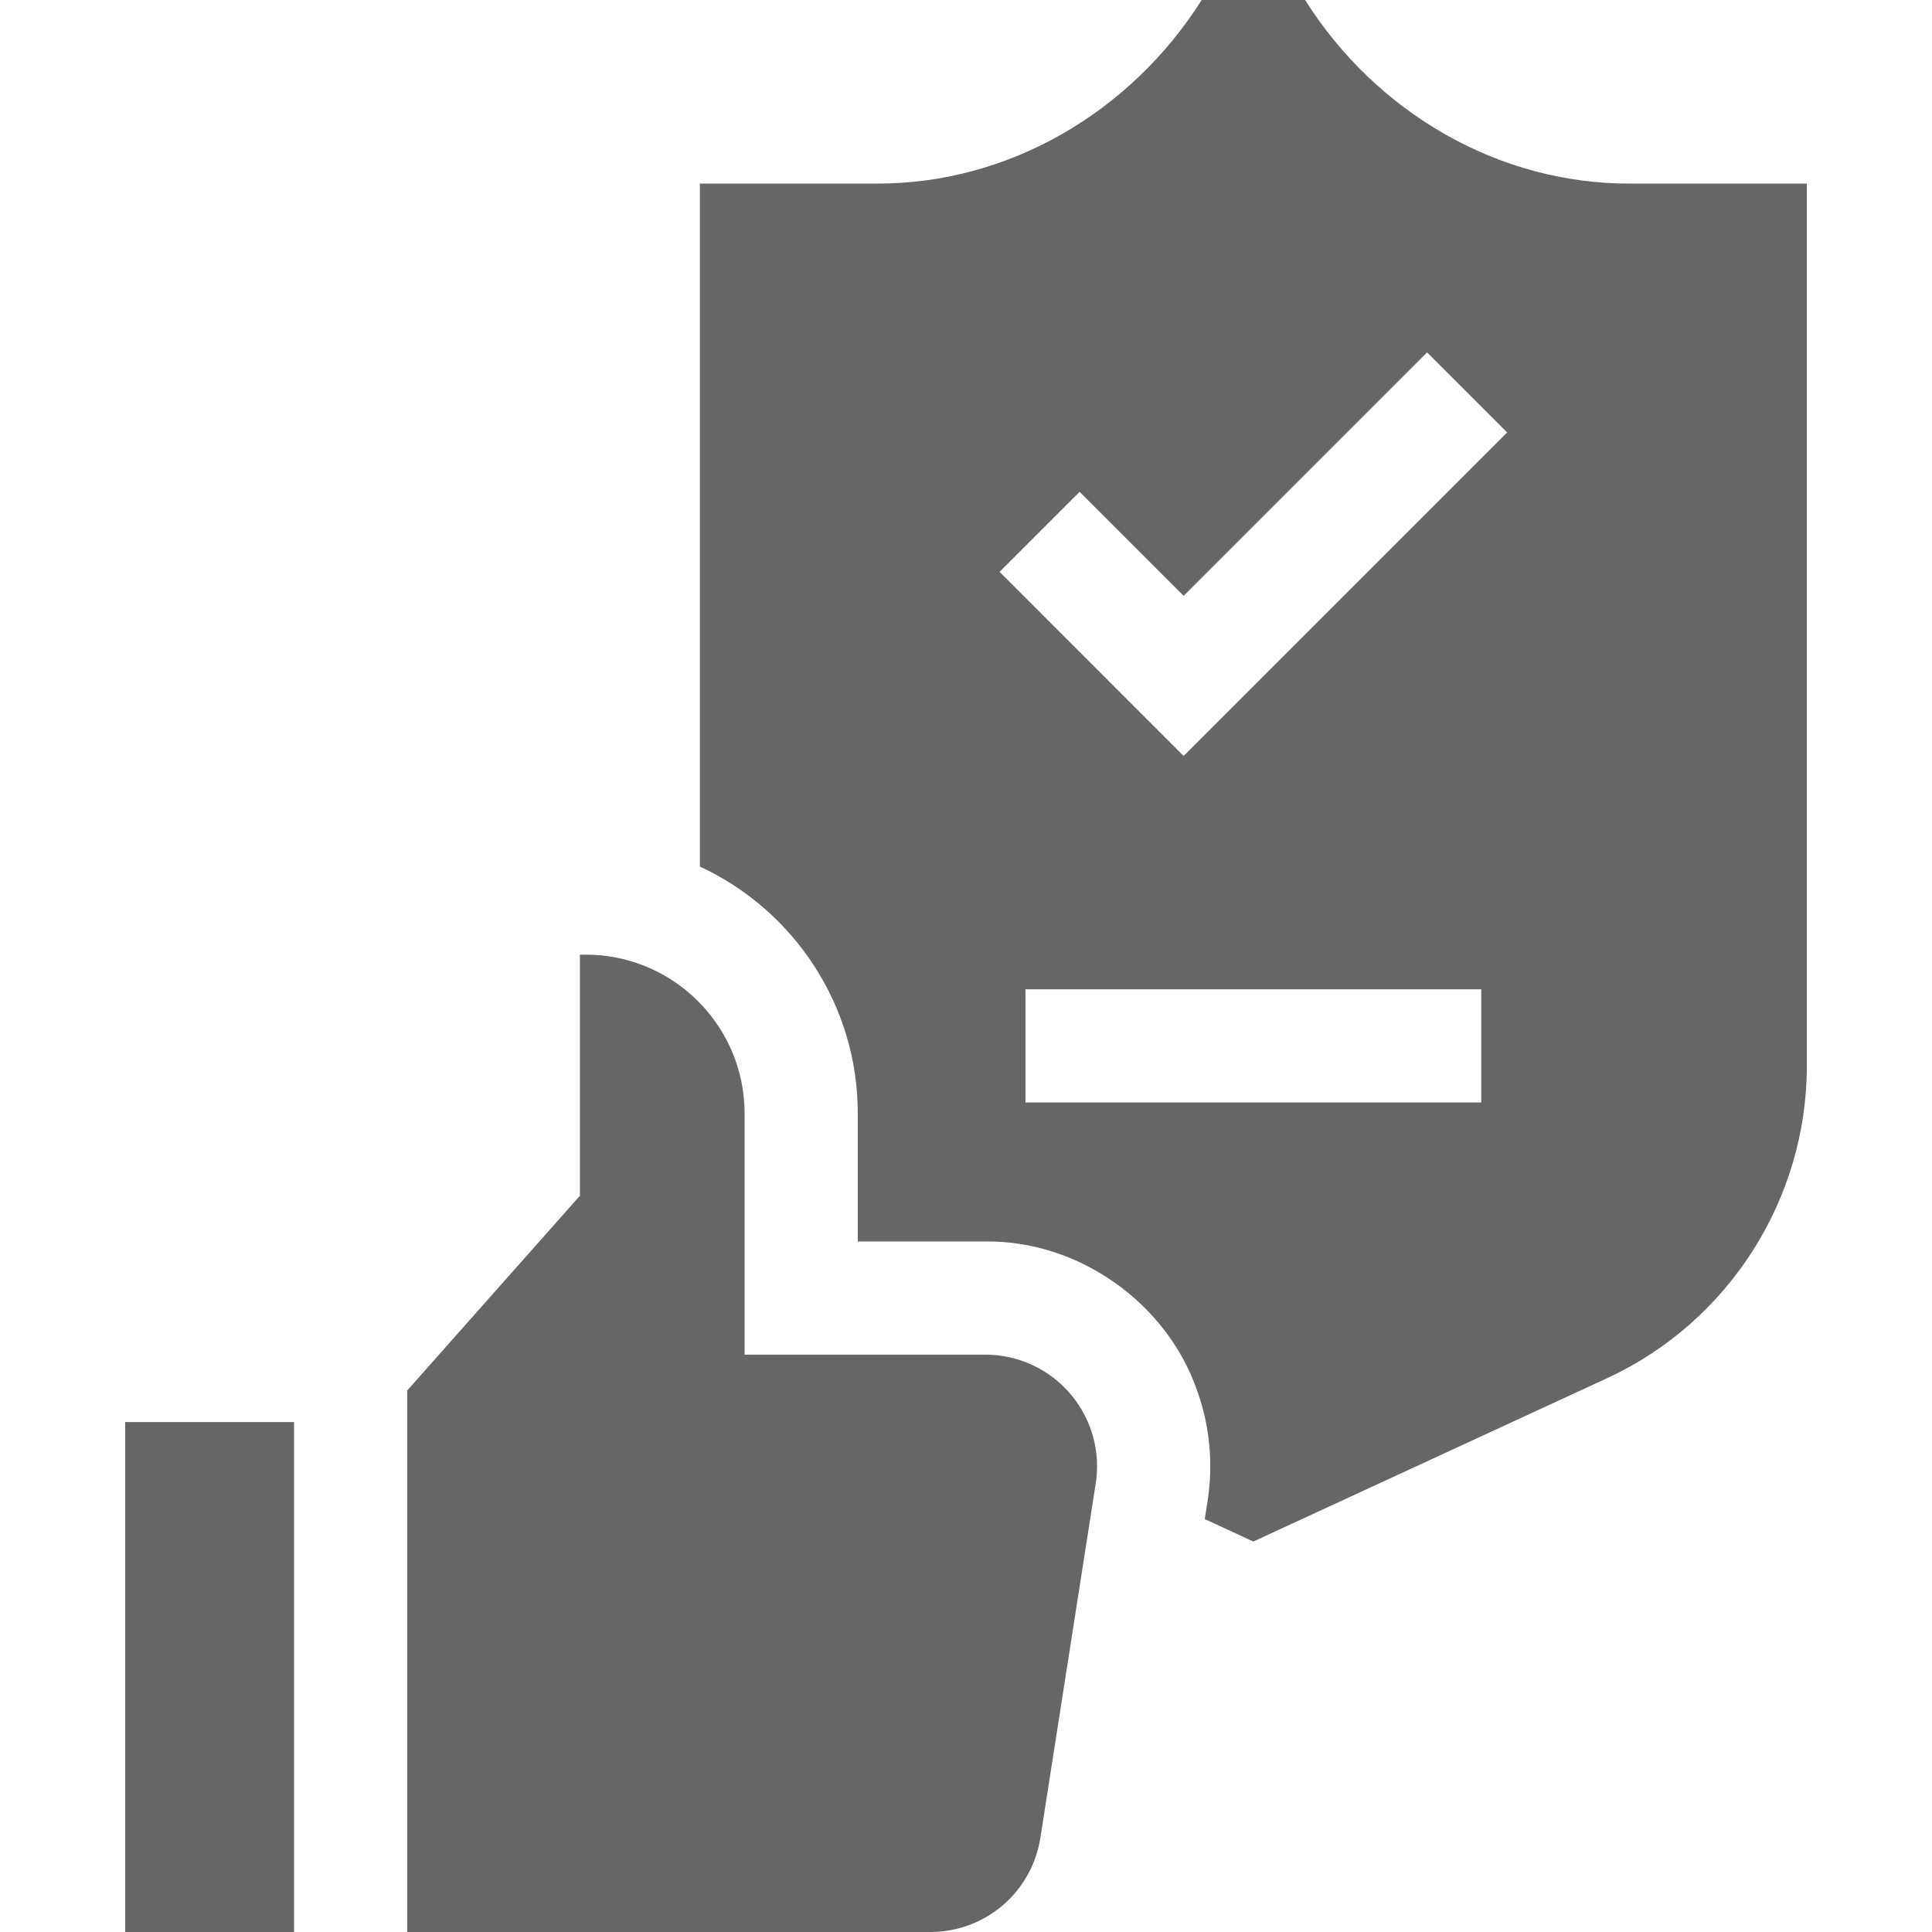 <?xml version="1.0" encoding="UTF-8"?> <svg xmlns="http://www.w3.org/2000/svg" xmlns:xlink="http://www.w3.org/1999/xlink" version="1.1" width="512" height="512" x="0" y="0" viewBox="0 0 512 512" style="enable-background:new 0 0 512 512" xml:space="preserve" class=""><g><path d="m290.37 393.17-14.65 93.8c-2.27 14.5-14.57 25.03-29.24 25.03H107.93V368.48l45.75-51.59V253h1.57c23.2 0 42.07 18.87 42.07 42.07V359h63.81c8.66 0 16.86 3.78 22.49 10.36a29.525 29.525 0 0 1 6.75 23.81zM33.17 376.86h44.76V512H33.17z" fill="#666666" opacity="1" data-original="#000000" class=""></path><path d="M432.32 48.65C397 48.868 364.561 29.66 345.87 0h-27.41c-18.742 29.638-51.131 48.878-86.47 48.65h-46.51v181c25.181 11.682 41.882 37.091 41.84 65.42-.003 7.006.002 27.185 0 33.93h33.81c24.722-.296 48.132 16.297 56.15 39.61h.01c3.325 9.295 4.268 19.386 2.73 29.19l-.75 4.77 12.88 5.95 93.76-43.29c32.15-14.85 52.92-47.32 52.92-82.73V48.65zm-146.21 81.69 27.57 27.57 64.52-64.52 21.21 21.22-85.73 85.73-48.78-48.79zm-14.35 161.83v-30h120.79v30z" fill="#666666" opacity="1" data-original="#000000" class=""></path></g></svg> 